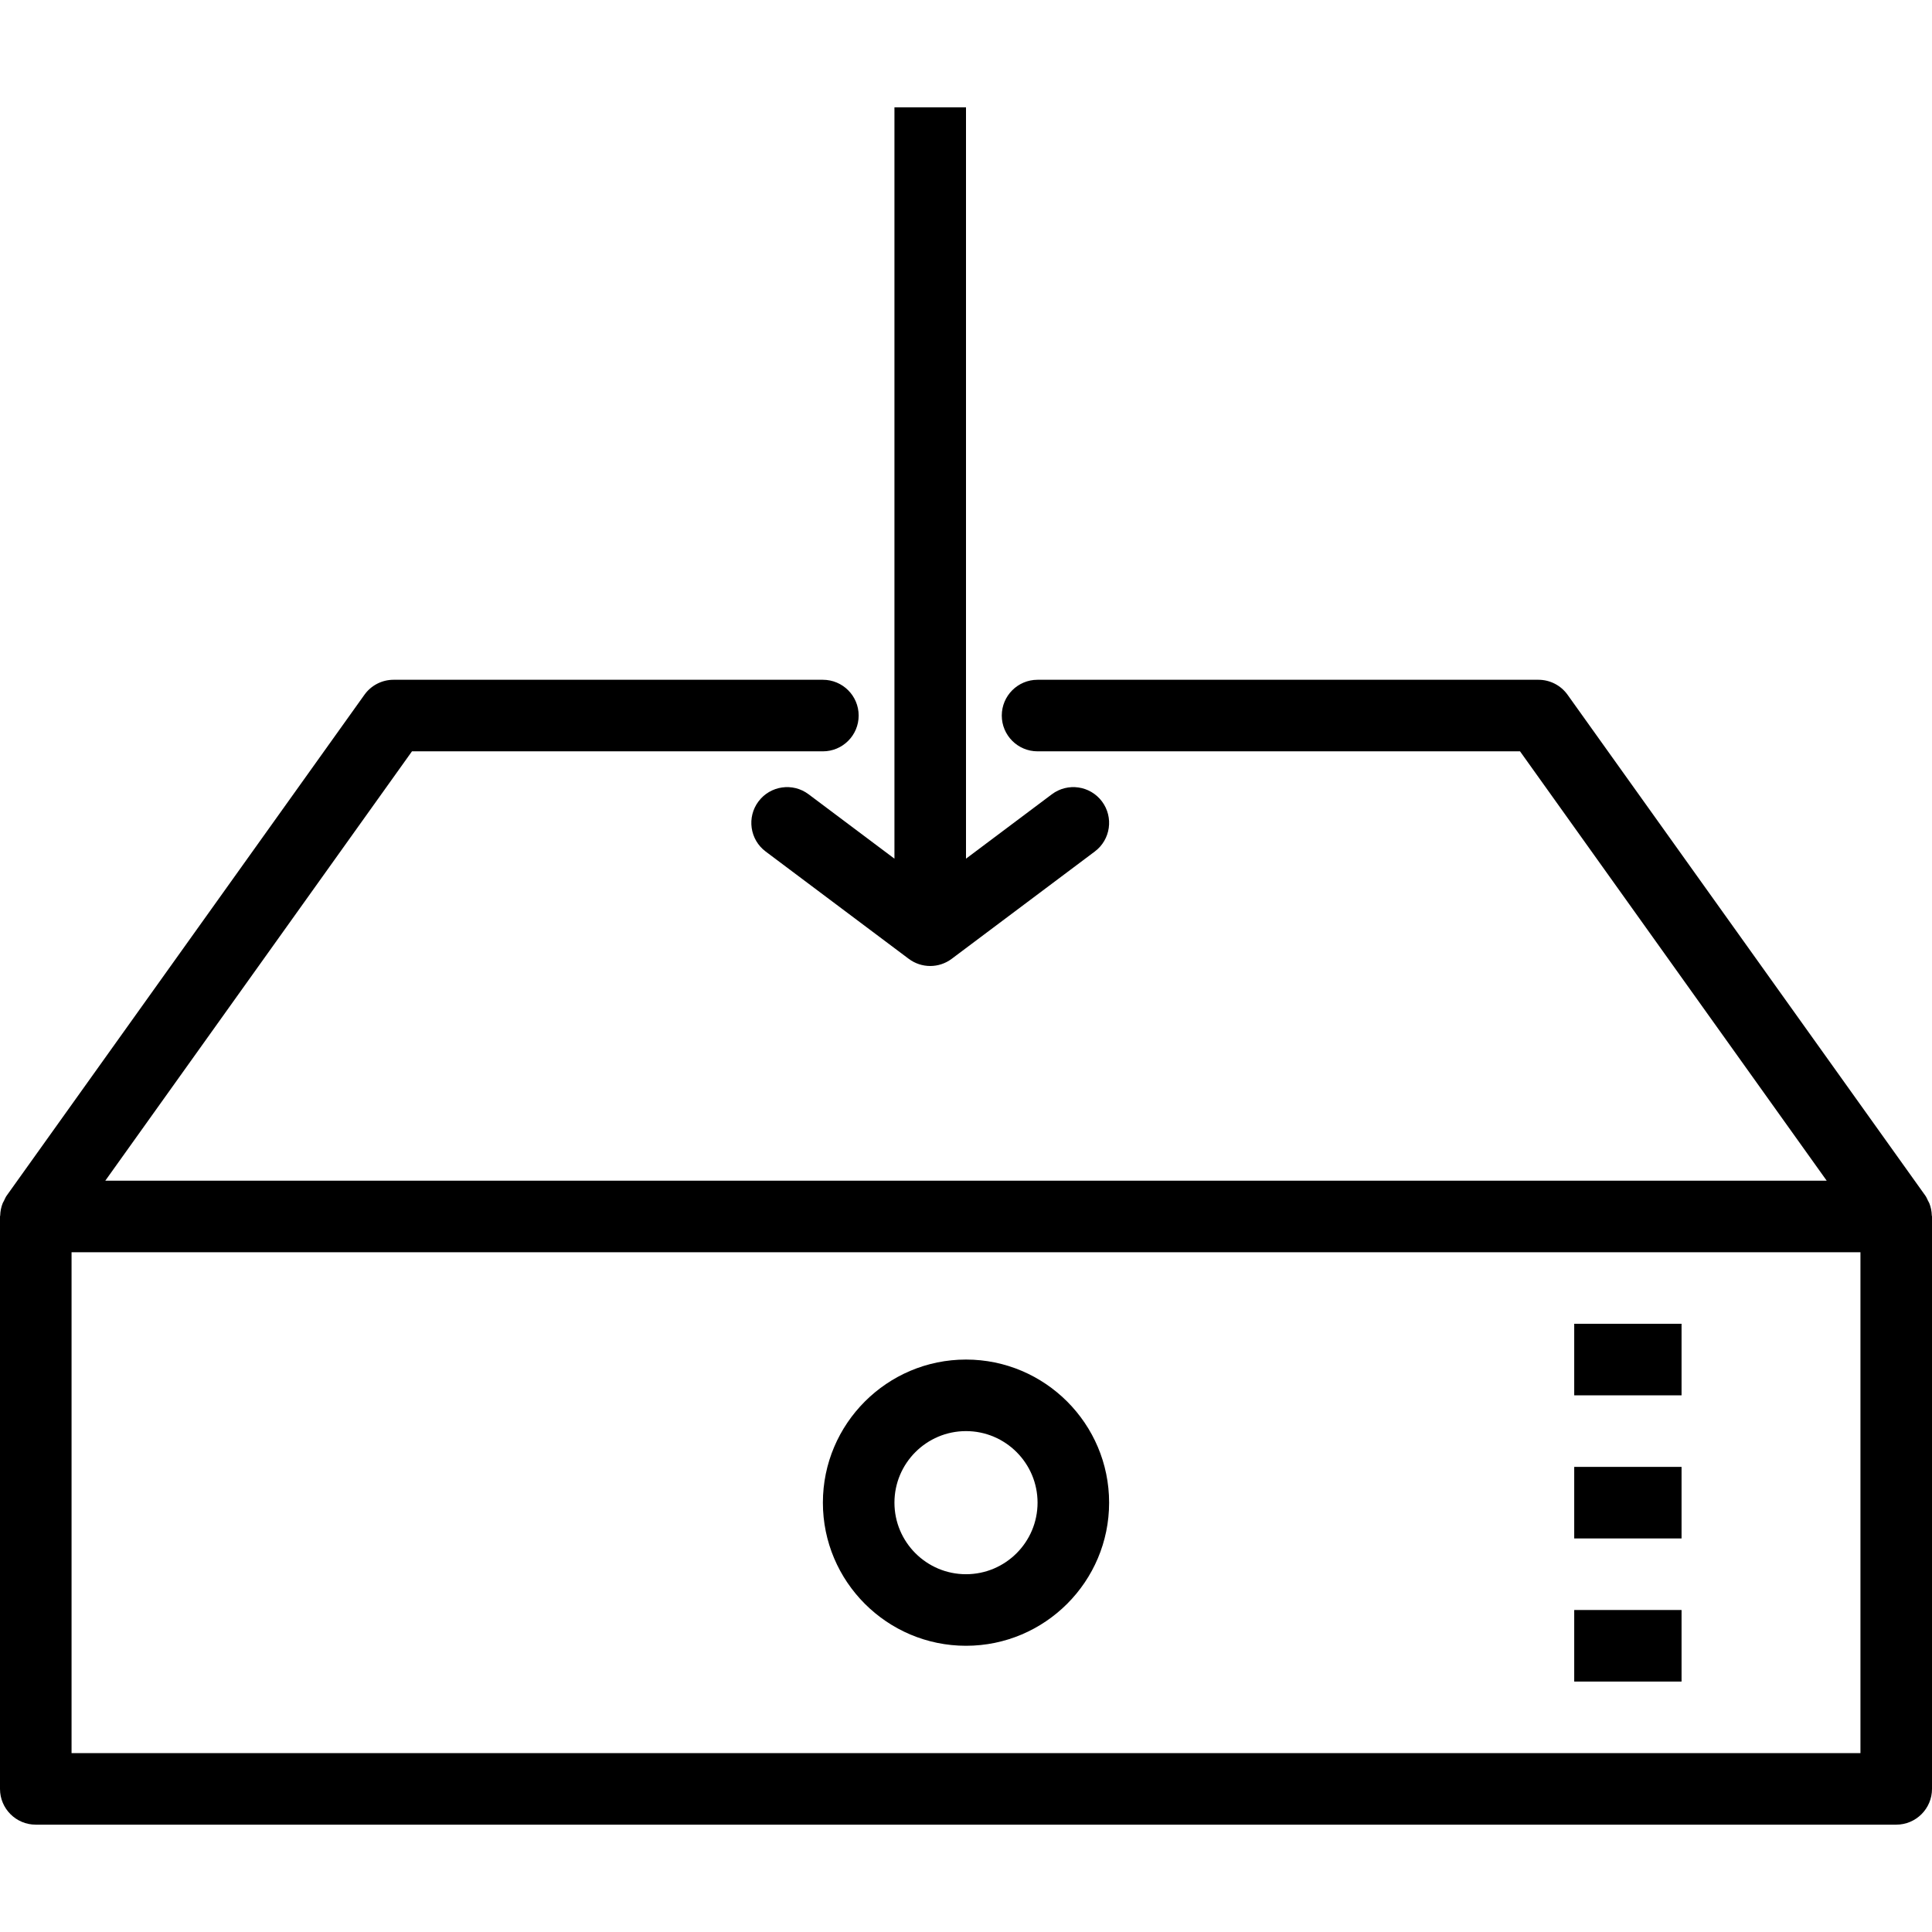 <?xml version="1.0" encoding="iso-8859-1"?>
<!-- Uploaded to: SVG Repo, www.svgrepo.com, Generator: SVG Repo Mixer Tools -->
<svg fill="#000000" version="1.1" id="Layer_1" xmlns="http://www.w3.org/2000/svg" xmlns:xlink="http://www.w3.org/1999/xlink" 
	 viewBox="0 0 512 512" xml:space="preserve">
<g>
	<g>
		<path d="M511.947,322.111c-0.029-1.102-0.238-2.183-0.649-3.22c-0.094-0.236-0.234-0.432-0.345-0.66
			c-0.227-0.463-0.412-0.942-0.716-1.37L415.421,184.12c-1.782-2.496-4.658-3.972-7.718-3.972H274.963
			c-5.236,0-9.481,4.245-9.481,9.482s4.245,9.481,9.481,9.481h127.861l81.269,113.778H27.907l81.269-113.778h108.898
			c5.236,0,9.481-4.245,9.481-9.481s-4.245-9.482-9.481-9.482H104.296c-3.06,0-5.935,1.477-7.718,3.972L1.764,316.861
			c-0.304,0.428-0.49,0.907-0.716,1.37c-0.111,0.228-0.251,0.424-0.345,0.66c-0.411,1.037-0.62,2.118-0.649,3.22
			C0.05,322.203,0,322.279,0,322.37v151.704c0,5.236,4.245,9.481,9.482,9.481h493.037c5.236,0,9.482-4.245,9.482-9.481V322.37
			C512,322.279,511.95,322.203,511.947,322.111z M493.037,464.593H18.963V331.852h474.074V464.593z"/>
	</g>
</g>
<g>
	<g>
		<path d="M256,360.296c-20.912,0-37.926,17.014-37.926,37.926s17.014,37.926,37.926,37.926s37.926-17.014,37.926-37.926
			S276.912,360.296,256,360.296z M256,417.185c-10.458,0-18.963-8.505-18.963-18.963s8.505-18.963,18.963-18.963
			s18.963,8.505,18.963,18.963S266.458,417.185,256,417.185z"/>
	</g>
</g>
<g>
	<g>
		<path d="M292.028,212.384c-3.134-4.176-9.06-5.046-13.273-1.893L256,227.557V28.444h-18.963v199.112l-22.755-17.066
			c-4.199-3.153-10.134-2.282-13.273,1.893c-3.144,4.19-2.296,10.134,1.893,13.273l37.926,28.444c1.685,1.264,3.69,1.898,5.69,1.898
			c2,0,4.005-0.634,5.69-1.898l37.926-28.444C294.324,222.518,295.171,216.574,292.028,212.384z"/>
	</g>
</g>
<g>
	<g>
		<rect x="417.185" y="350.815" width="28.444" height="18.963"/>
	</g>
</g>
<g>
	<g>
		<rect x="417.185" y="388.741" width="28.444" height="18.963"/>
	</g>
</g>
<g>
	<g>
		<rect x="417.185" y="426.667" width="28.444" height="18.963"/>
	</g>
</g>
</svg>